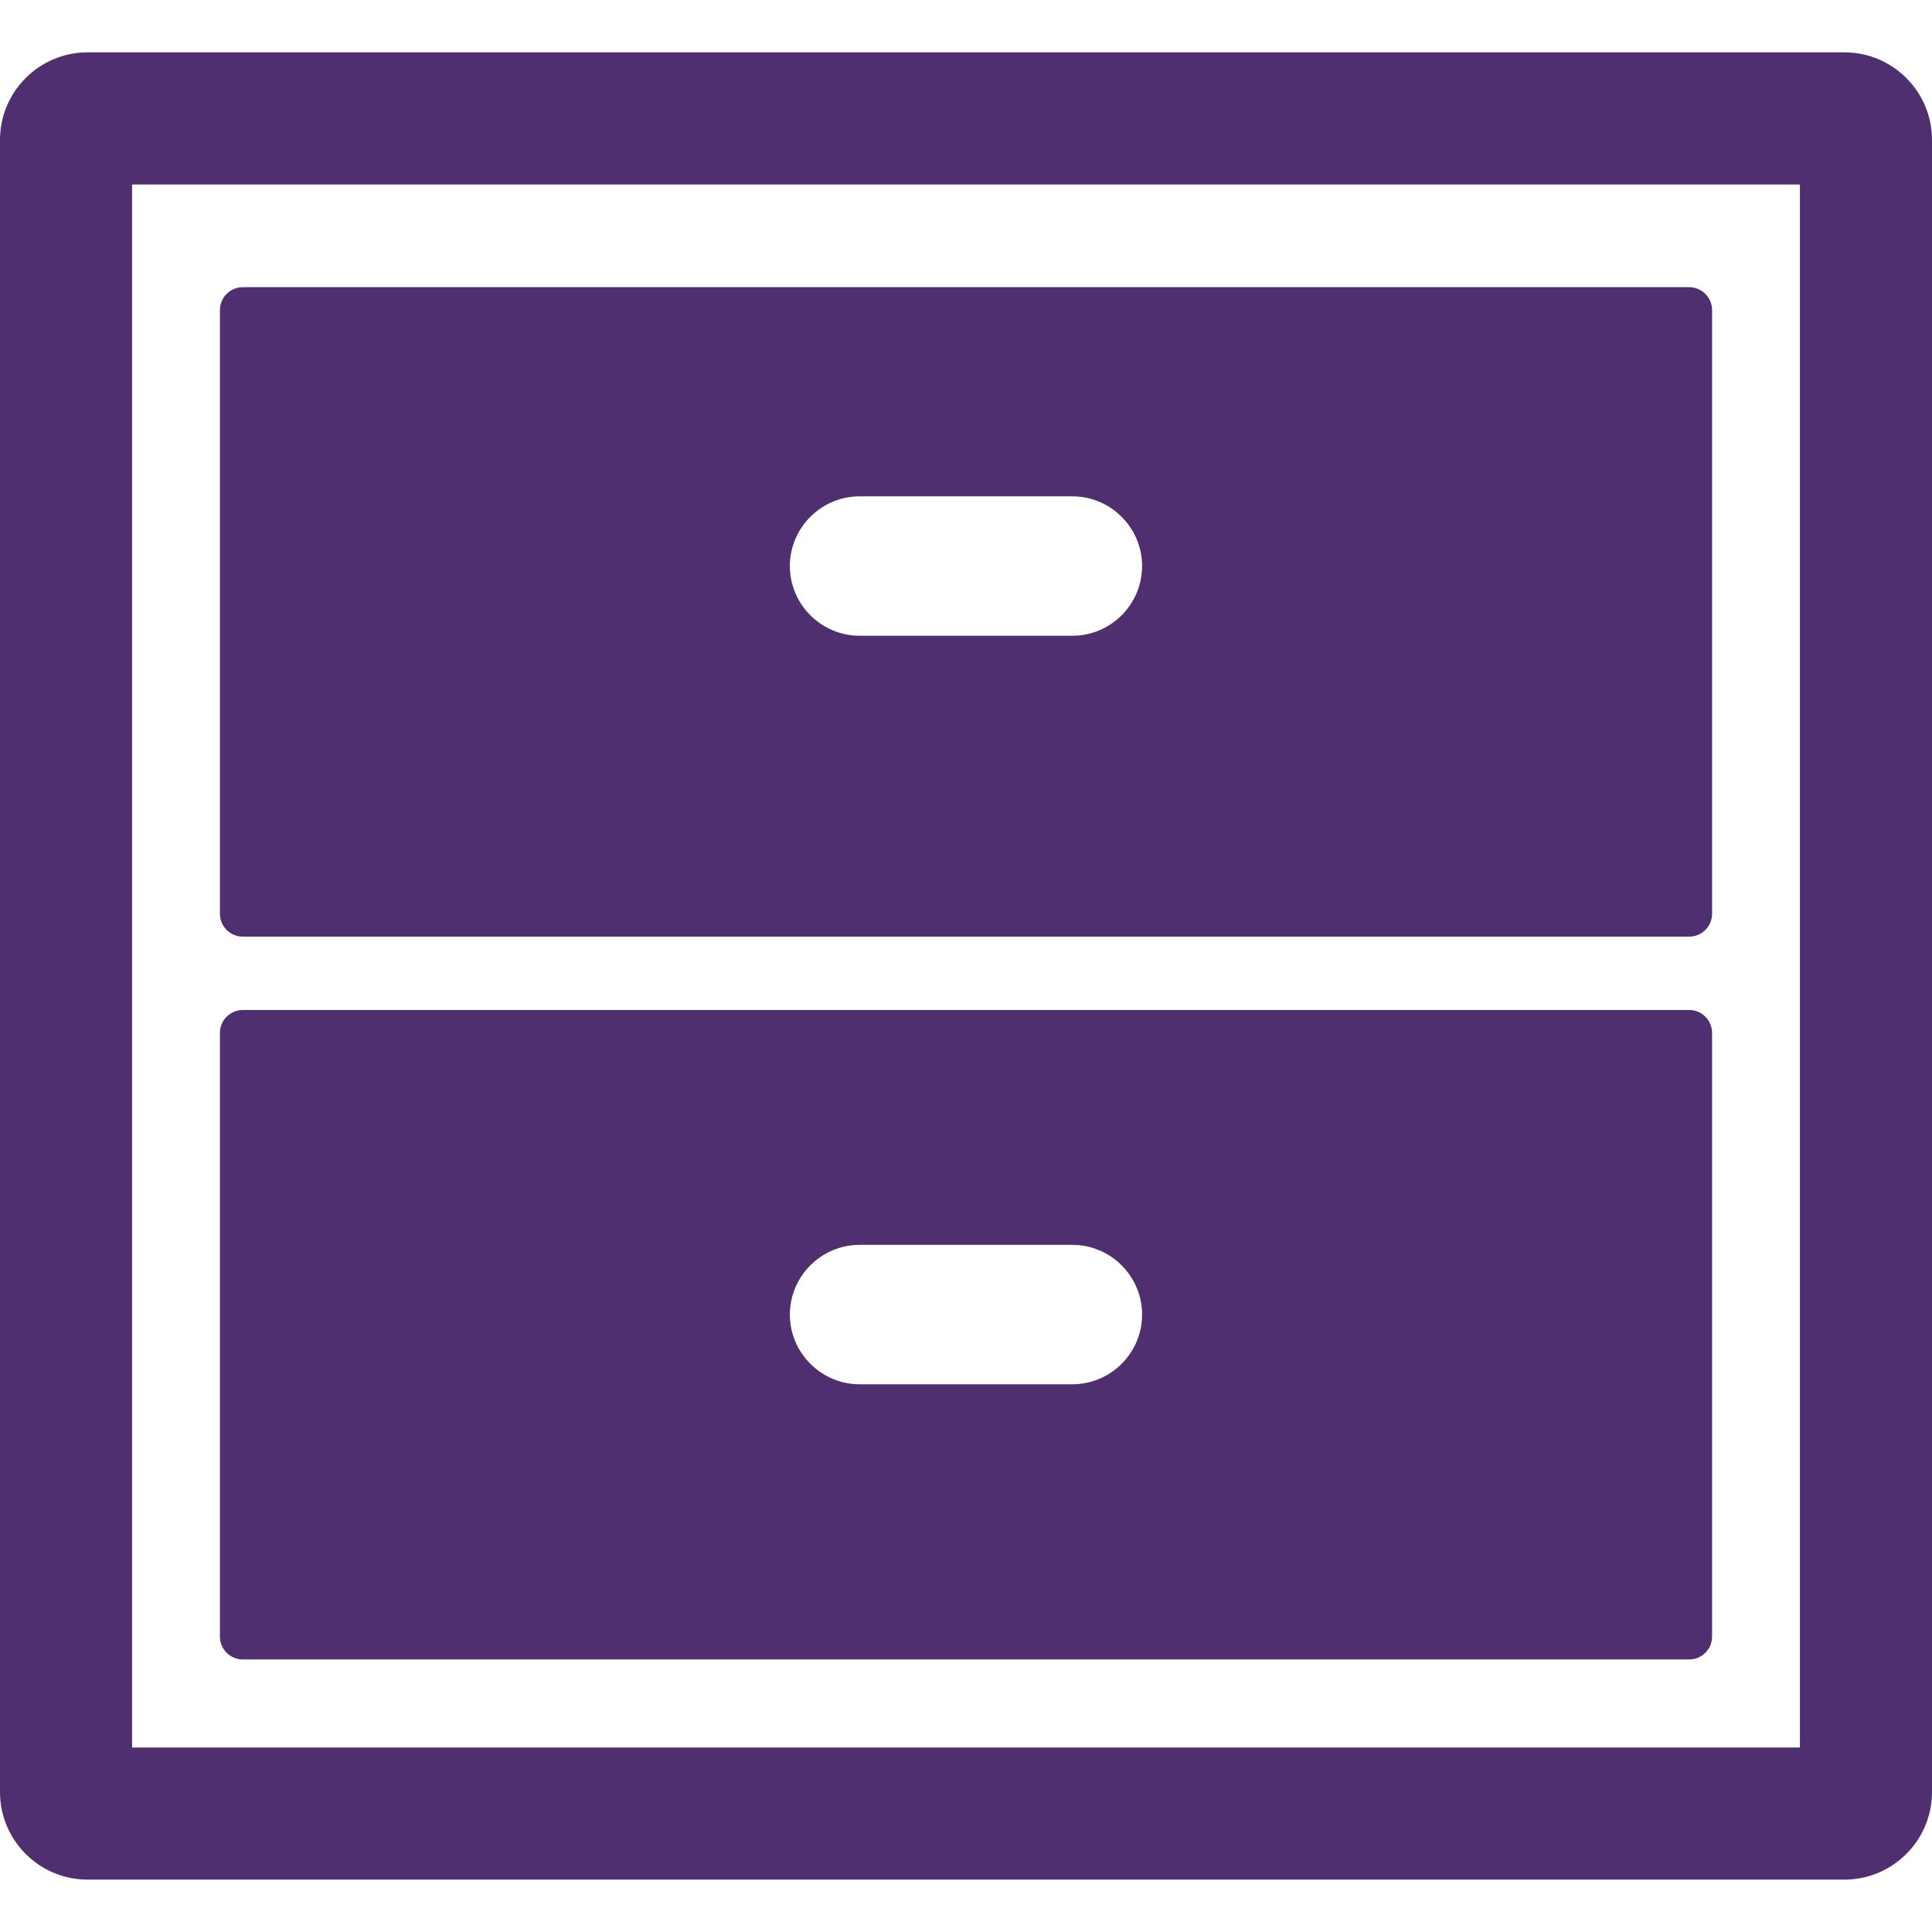 <svg width="60" height="60" viewBox="0 0 60 60" fill="none" xmlns="http://www.w3.org/2000/svg">
<path d="M57.281 1.626H2.719C1.219 1.626 0 2.846 0 4.345V55.654C0 57.154 1.219 58.373 2.719 58.373H57.281C58.78 58.373 60 57.154 60 55.654V4.345C60 2.846 58.78 1.626 57.281 1.626ZM55.898 54.271H4.102V5.729H55.898V54.271Z" fill="#4F2F70"/>
<path d="M7.541 29.088H52.459C52.852 29.088 53.17 28.77 53.17 28.378V9.63C53.17 9.238 52.852 8.919 52.459 8.919H7.541C7.148 8.919 6.83 9.238 6.83 9.63V28.378C6.83 28.77 7.148 29.088 7.541 29.088ZM26.695 15.414H33.304C34.495 15.414 35.469 16.389 35.469 17.579C35.469 18.77 34.495 19.744 33.304 19.744H26.695C25.505 19.744 24.53 18.77 24.53 17.579C24.53 16.389 25.505 15.414 26.695 15.414Z" fill="#4F2F70"/>
<path d="M7.541 51.536H52.459C52.852 51.536 53.17 51.218 53.17 50.825V32.078C53.17 31.685 52.852 31.367 52.459 31.367H7.541C7.148 31.367 6.83 31.685 6.83 32.078V50.825C6.83 51.218 7.148 51.536 7.541 51.536ZM26.695 38.66H33.304C34.495 38.66 35.469 39.634 35.469 40.825C35.469 42.016 34.495 42.99 33.304 42.99H26.695C25.505 42.99 24.53 42.016 24.53 40.825C24.53 39.634 25.505 38.66 26.695 38.66Z" fill="#4F2F70"/>
</svg>
